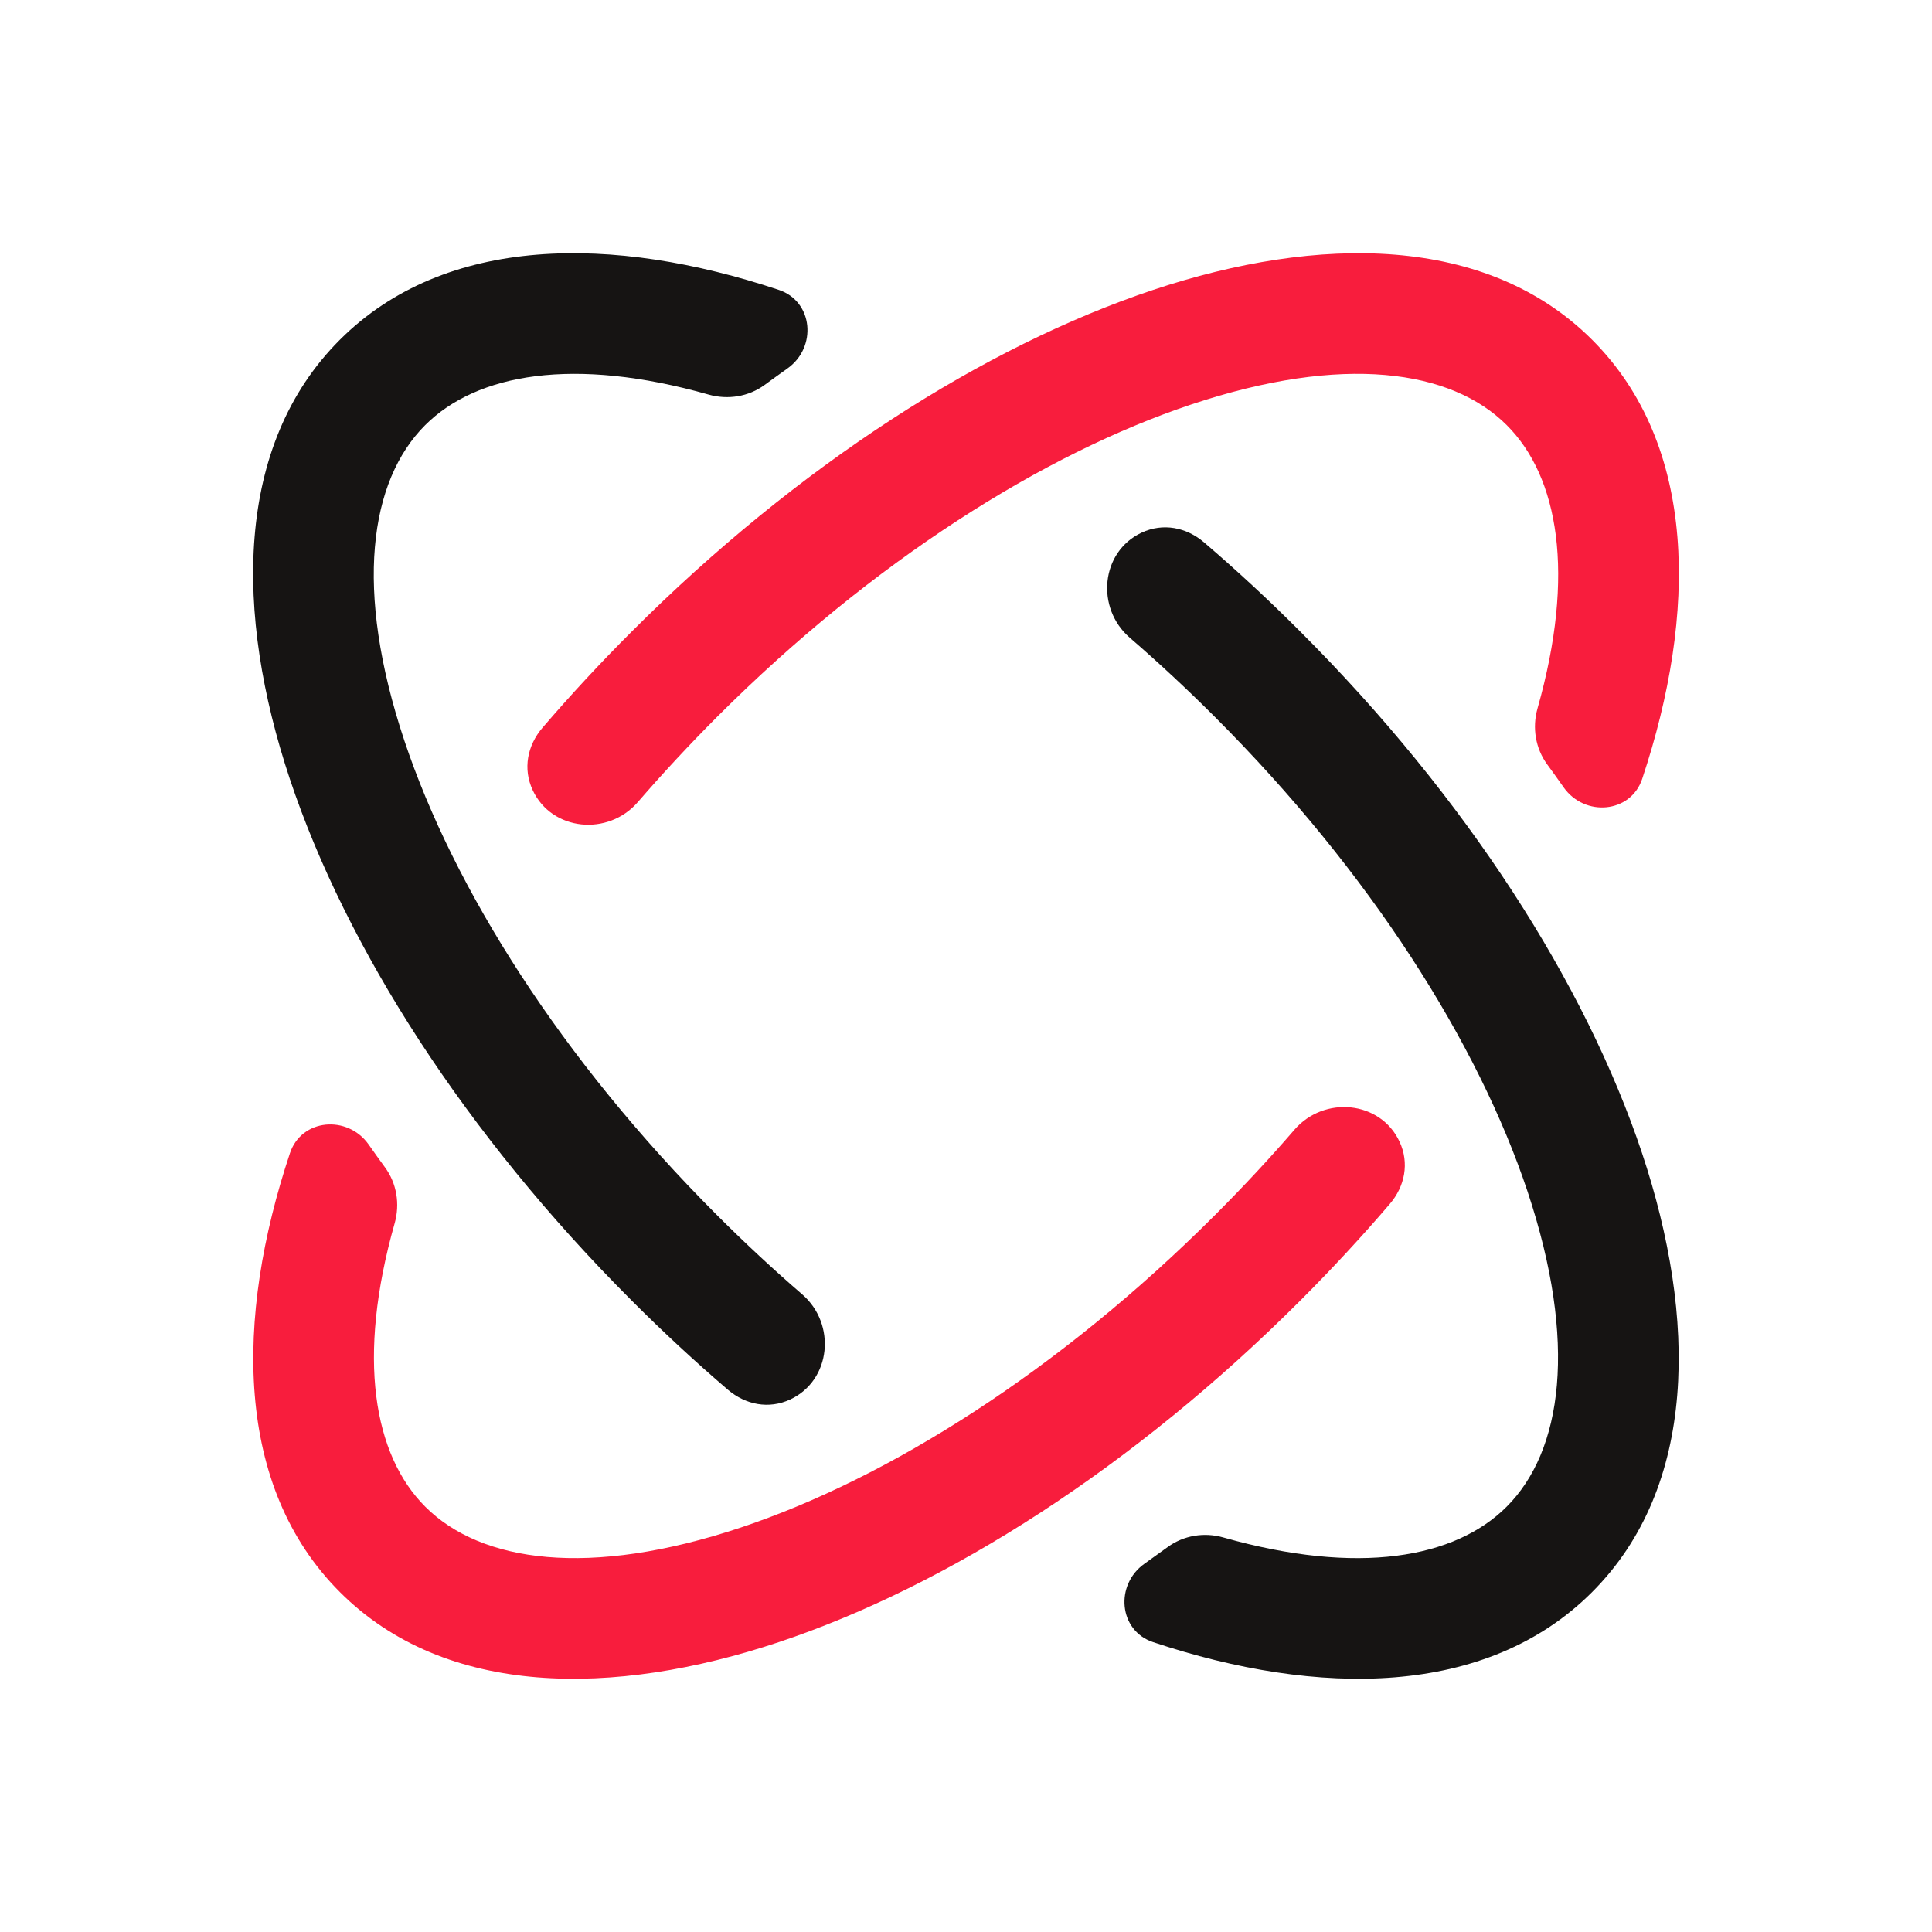 <svg width="24" height="24" viewBox="0 0 24 24" fill="none" xmlns="http://www.w3.org/2000/svg">
<path fill-rule="evenodd" clip-rule="evenodd" d="M9.781 4.578C10.152 4.316 10.104 3.744 9.674 3.601C7.622 2.917 5.531 2.912 4.221 4.222C2.911 5.532 2.916 7.623 3.6 9.675C4.3 11.774 5.779 14.088 7.845 16.154C8.235 16.545 8.635 16.915 9.04 17.262C9.262 17.452 9.551 17.508 9.816 17.385C10.327 17.147 10.391 16.446 9.964 16.078C9.607 15.77 9.253 15.441 8.905 15.093C6.968 13.156 5.635 11.035 5.023 9.2C4.395 7.317 4.59 5.974 5.281 5.282C5.924 4.64 7.128 4.427 8.804 4.902C9.042 4.969 9.299 4.928 9.498 4.782C9.592 4.713 9.687 4.645 9.781 4.578ZM14.183 6.616C13.672 6.854 13.609 7.555 14.036 7.923C14.392 8.231 14.745 8.559 15.092 8.906C17.029 10.843 18.363 12.964 18.975 14.799C19.602 16.682 19.408 18.026 18.716 18.717C18.074 19.359 16.871 19.573 15.197 19.099C14.959 19.031 14.703 19.073 14.504 19.219C14.408 19.289 14.313 19.357 14.217 19.425C13.848 19.686 13.895 20.256 14.324 20.399C16.376 21.083 18.467 21.088 19.777 19.778C21.087 18.468 21.082 16.377 20.398 14.325C19.698 12.226 18.219 9.911 16.153 7.846C15.763 7.455 15.364 7.086 14.959 6.739C14.738 6.549 14.448 6.493 14.183 6.616Z" fill="#161413"/>
<path fill-rule="evenodd" clip-rule="evenodd" d="M17.386 14.183C17.509 14.447 17.453 14.737 17.263 14.958C16.915 15.364 16.546 15.763 16.155 16.154C14.089 18.22 11.775 19.699 9.675 20.399C7.624 21.083 5.532 21.088 4.223 19.778C2.913 18.468 2.918 16.377 3.602 14.325C3.745 13.895 4.317 13.847 4.579 14.217C4.645 14.312 4.714 14.407 4.783 14.502C4.929 14.701 4.97 14.957 4.903 15.195C4.428 16.871 4.641 18.075 5.283 18.717C5.975 19.409 7.318 19.603 9.201 18.976C11.036 18.364 13.157 17.03 15.094 15.093C15.442 14.745 15.771 14.392 16.079 14.035C16.447 13.608 17.148 13.671 17.386 14.183ZM19.425 9.782C19.686 10.151 20.257 10.104 20.4 9.675C21.084 7.623 21.089 5.532 19.779 4.222C18.469 2.912 16.378 2.917 14.326 3.601C12.227 4.301 9.912 5.78 7.847 7.846C7.456 8.236 7.087 8.635 6.74 9.039C6.55 9.261 6.494 9.55 6.617 9.815C6.855 10.326 7.556 10.39 7.924 9.963C8.232 9.607 8.56 9.254 8.907 8.906C10.844 6.969 12.965 5.636 14.8 5.024C16.683 4.396 18.027 4.591 18.718 5.282C19.36 5.924 19.574 7.128 19.099 8.802C19.032 9.04 19.074 9.297 19.22 9.496C19.289 9.591 19.358 9.686 19.425 9.782Z" fill="#F81D3D"/>
</svg>
